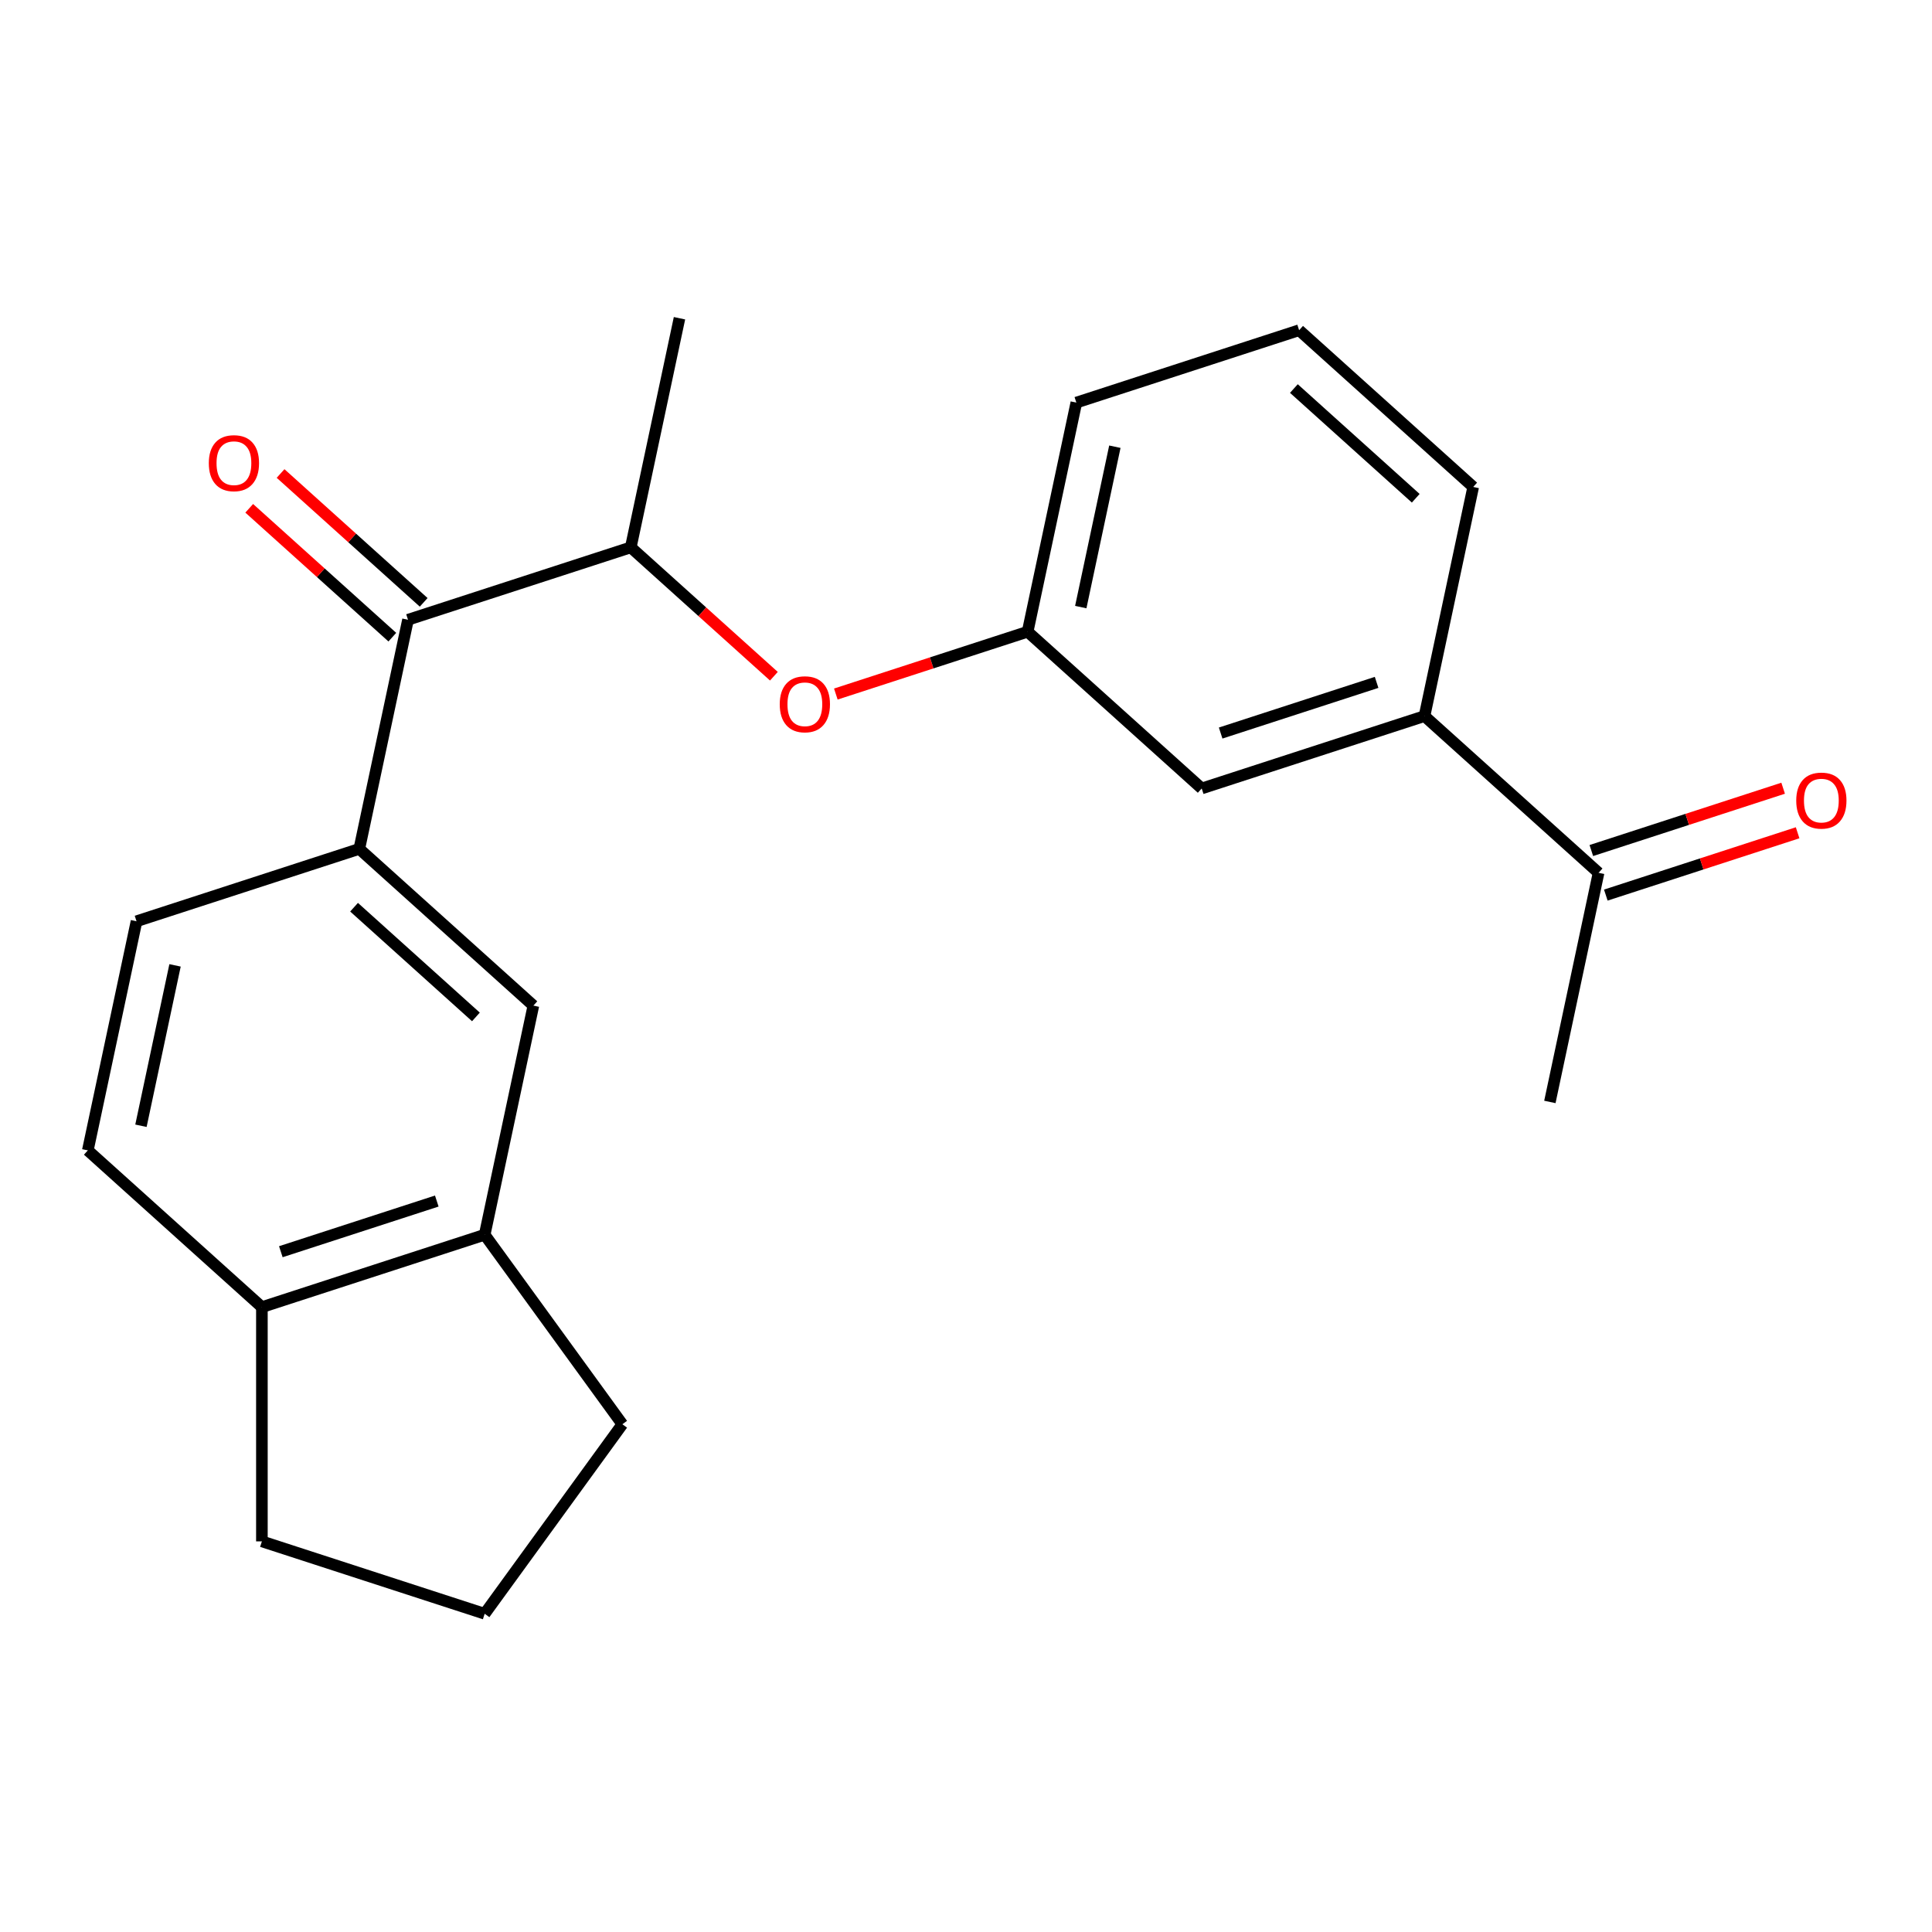 <?xml version='1.0' encoding='iso-8859-1'?>
<svg version='1.1' baseProfile='full'
              xmlns='http://www.w3.org/2000/svg'
                      xmlns:rdkit='http://www.rdkit.org/xml'
                      xmlns:xlink='http://www.w3.org/1999/xlink'
                  xml:space='preserve'
width='1000px' height='1000px' viewBox='0 0 1000 1000'>
<!-- END OF HEADER -->
<rect style='opacity:1.0;fill:#FFFFFF;stroke:none' width='1000' height='1000' x='0' y='0'> </rect>
<path class='bond-0' d='M 211.181,320.783 L 185.973,439.378' style='fill:none;fill-rule:evenodd;stroke:#000000;stroke-width:6px;stroke-linecap:butt;stroke-linejoin:miter;stroke-opacity:1' />
<path class='bond-2' d='M 211.181,320.783 L 326.492,283.316' style='fill:none;fill-rule:evenodd;stroke:#000000;stroke-width:6px;stroke-linecap:butt;stroke-linejoin:miter;stroke-opacity:1' />
<path class='bond-11' d='M 219.294,311.773 L 182.258,278.426' style='fill:none;fill-rule:evenodd;stroke:#000000;stroke-width:6px;stroke-linecap:butt;stroke-linejoin:miter;stroke-opacity:1' />
<path class='bond-11' d='M 182.258,278.426 L 145.223,245.079' style='fill:none;fill-rule:evenodd;stroke:#FF0000;stroke-width:6px;stroke-linecap:butt;stroke-linejoin:miter;stroke-opacity:1' />
<path class='bond-11' d='M 203.068,329.793 L 166.033,296.446' style='fill:none;fill-rule:evenodd;stroke:#000000;stroke-width:6px;stroke-linecap:butt;stroke-linejoin:miter;stroke-opacity:1' />
<path class='bond-11' d='M 166.033,296.446 L 128.997,263.099' style='fill:none;fill-rule:evenodd;stroke:#FF0000;stroke-width:6px;stroke-linecap:butt;stroke-linejoin:miter;stroke-opacity:1' />
<path class='bond-1' d='M 185.973,439.378 L 276.075,520.506' style='fill:none;fill-rule:evenodd;stroke:#000000;stroke-width:6px;stroke-linecap:butt;stroke-linejoin:miter;stroke-opacity:1' />
<path class='bond-1' d='M 183.263,469.567 L 246.334,526.357' style='fill:none;fill-rule:evenodd;stroke:#000000;stroke-width:6px;stroke-linecap:butt;stroke-linejoin:miter;stroke-opacity:1' />
<path class='bond-10' d='M 185.973,439.378 L 70.663,476.844' style='fill:none;fill-rule:evenodd;stroke:#000000;stroke-width:6px;stroke-linecap:butt;stroke-linejoin:miter;stroke-opacity:1' />
<path class='bond-3' d='M 276.075,520.506 L 250.867,639.101' style='fill:none;fill-rule:evenodd;stroke:#000000;stroke-width:6px;stroke-linecap:butt;stroke-linejoin:miter;stroke-opacity:1' />
<path class='bond-4' d='M 326.492,283.316 L 363.527,316.663' style='fill:none;fill-rule:evenodd;stroke:#000000;stroke-width:6px;stroke-linecap:butt;stroke-linejoin:miter;stroke-opacity:1' />
<path class='bond-4' d='M 363.527,316.663 L 400.563,350.01' style='fill:none;fill-rule:evenodd;stroke:#FF0000;stroke-width:6px;stroke-linecap:butt;stroke-linejoin:miter;stroke-opacity:1' />
<path class='bond-18' d='M 326.492,283.316 L 351.7,164.721' style='fill:none;fill-rule:evenodd;stroke:#000000;stroke-width:6px;stroke-linecap:butt;stroke-linejoin:miter;stroke-opacity:1' />
<path class='bond-8' d='M 250.867,639.101 L 135.557,676.568' style='fill:none;fill-rule:evenodd;stroke:#000000;stroke-width:6px;stroke-linecap:butt;stroke-linejoin:miter;stroke-opacity:1' />
<path class='bond-8' d='M 226.077,621.659 L 145.36,647.886' style='fill:none;fill-rule:evenodd;stroke:#000000;stroke-width:6px;stroke-linecap:butt;stroke-linejoin:miter;stroke-opacity:1' />
<path class='bond-14' d='M 250.867,639.101 L 322.133,737.19' style='fill:none;fill-rule:evenodd;stroke:#000000;stroke-width:6px;stroke-linecap:butt;stroke-linejoin:miter;stroke-opacity:1' />
<path class='bond-9' d='M 432.625,359.236 L 482.264,343.107' style='fill:none;fill-rule:evenodd;stroke:#FF0000;stroke-width:6px;stroke-linecap:butt;stroke-linejoin:miter;stroke-opacity:1' />
<path class='bond-9' d='M 482.264,343.107 L 531.904,326.978' style='fill:none;fill-rule:evenodd;stroke:#000000;stroke-width:6px;stroke-linecap:butt;stroke-linejoin:miter;stroke-opacity:1' />
<path class='bond-5' d='M 737.317,370.64 L 622.006,408.106' style='fill:none;fill-rule:evenodd;stroke:#000000;stroke-width:6px;stroke-linecap:butt;stroke-linejoin:miter;stroke-opacity:1' />
<path class='bond-5' d='M 712.527,353.198 L 631.81,379.424' style='fill:none;fill-rule:evenodd;stroke:#000000;stroke-width:6px;stroke-linecap:butt;stroke-linejoin:miter;stroke-opacity:1' />
<path class='bond-6' d='M 737.317,370.64 L 827.419,451.768' style='fill:none;fill-rule:evenodd;stroke:#000000;stroke-width:6px;stroke-linecap:butt;stroke-linejoin:miter;stroke-opacity:1' />
<path class='bond-15' d='M 737.317,370.64 L 762.525,252.045' style='fill:none;fill-rule:evenodd;stroke:#000000;stroke-width:6px;stroke-linecap:butt;stroke-linejoin:miter;stroke-opacity:1' />
<path class='bond-12' d='M 831.166,463.299 L 880.805,447.17' style='fill:none;fill-rule:evenodd;stroke:#000000;stroke-width:6px;stroke-linecap:butt;stroke-linejoin:miter;stroke-opacity:1' />
<path class='bond-12' d='M 880.805,447.17 L 930.445,431.041' style='fill:none;fill-rule:evenodd;stroke:#FF0000;stroke-width:6px;stroke-linecap:butt;stroke-linejoin:miter;stroke-opacity:1' />
<path class='bond-12' d='M 823.672,440.237 L 873.312,424.108' style='fill:none;fill-rule:evenodd;stroke:#000000;stroke-width:6px;stroke-linecap:butt;stroke-linejoin:miter;stroke-opacity:1' />
<path class='bond-12' d='M 873.312,424.108 L 922.951,407.979' style='fill:none;fill-rule:evenodd;stroke:#FF0000;stroke-width:6px;stroke-linecap:butt;stroke-linejoin:miter;stroke-opacity:1' />
<path class='bond-21' d='M 827.419,451.768 L 802.211,570.363' style='fill:none;fill-rule:evenodd;stroke:#000000;stroke-width:6px;stroke-linecap:butt;stroke-linejoin:miter;stroke-opacity:1' />
<path class='bond-7' d='M 622.006,408.106 L 531.904,326.978' style='fill:none;fill-rule:evenodd;stroke:#000000;stroke-width:6px;stroke-linecap:butt;stroke-linejoin:miter;stroke-opacity:1' />
<path class='bond-19' d='M 135.557,676.568 L 135.557,797.812' style='fill:none;fill-rule:evenodd;stroke:#000000;stroke-width:6px;stroke-linecap:butt;stroke-linejoin:miter;stroke-opacity:1' />
<path class='bond-22' d='M 135.557,676.568 L 45.455,595.439' style='fill:none;fill-rule:evenodd;stroke:#000000;stroke-width:6px;stroke-linecap:butt;stroke-linejoin:miter;stroke-opacity:1' />
<path class='bond-20' d='M 531.904,326.978 L 557.112,208.383' style='fill:none;fill-rule:evenodd;stroke:#000000;stroke-width:6px;stroke-linecap:butt;stroke-linejoin:miter;stroke-opacity:1' />
<path class='bond-20' d='M 559.404,314.23 L 577.05,231.214' style='fill:none;fill-rule:evenodd;stroke:#000000;stroke-width:6px;stroke-linecap:butt;stroke-linejoin:miter;stroke-opacity:1' />
<path class='bond-13' d='M 70.663,476.844 L 45.455,595.439' style='fill:none;fill-rule:evenodd;stroke:#000000;stroke-width:6px;stroke-linecap:butt;stroke-linejoin:miter;stroke-opacity:1' />
<path class='bond-13' d='M 90.6,499.675 L 72.955,582.692' style='fill:none;fill-rule:evenodd;stroke:#000000;stroke-width:6px;stroke-linecap:butt;stroke-linejoin:miter;stroke-opacity:1' />
<path class='bond-16' d='M 322.133,737.19 L 250.867,835.279' style='fill:none;fill-rule:evenodd;stroke:#000000;stroke-width:6px;stroke-linecap:butt;stroke-linejoin:miter;stroke-opacity:1' />
<path class='bond-24' d='M 762.525,252.045 L 672.423,170.916' style='fill:none;fill-rule:evenodd;stroke:#000000;stroke-width:6px;stroke-linecap:butt;stroke-linejoin:miter;stroke-opacity:1' />
<path class='bond-24' d='M 732.784,257.896 L 669.712,201.106' style='fill:none;fill-rule:evenodd;stroke:#000000;stroke-width:6px;stroke-linecap:butt;stroke-linejoin:miter;stroke-opacity:1' />
<path class='bond-23' d='M 250.867,835.279 L 135.557,797.812' style='fill:none;fill-rule:evenodd;stroke:#000000;stroke-width:6px;stroke-linecap:butt;stroke-linejoin:miter;stroke-opacity:1' />
<path class='bond-17' d='M 672.423,170.916 L 557.112,208.383' style='fill:none;fill-rule:evenodd;stroke:#000000;stroke-width:6px;stroke-linecap:butt;stroke-linejoin:miter;stroke-opacity:1' />
<path  class='atom-5' d='M 403.594 364.525
Q 403.594 357.725, 406.954 353.925
Q 410.314 350.125, 416.594 350.125
Q 422.874 350.125, 426.234 353.925
Q 429.594 357.725, 429.594 364.525
Q 429.594 371.405, 426.194 375.325
Q 422.794 379.205, 416.594 379.205
Q 410.354 379.205, 406.954 375.325
Q 403.594 371.445, 403.594 364.525
M 416.594 376.005
Q 420.914 376.005, 423.234 373.125
Q 425.594 370.205, 425.594 364.525
Q 425.594 358.965, 423.234 356.165
Q 420.914 353.325, 416.594 353.325
Q 412.274 353.325, 409.914 356.125
Q 407.594 358.925, 407.594 364.525
Q 407.594 370.245, 409.914 373.125
Q 412.274 376.005, 416.594 376.005
' fill='#FF0000'/>
<path  class='atom-12' d='M 108.079 239.734
Q 108.079 232.934, 111.439 229.134
Q 114.799 225.334, 121.079 225.334
Q 127.359 225.334, 130.719 229.134
Q 134.079 232.934, 134.079 239.734
Q 134.079 246.614, 130.679 250.534
Q 127.279 254.414, 121.079 254.414
Q 114.839 254.414, 111.439 250.534
Q 108.079 246.654, 108.079 239.734
M 121.079 251.214
Q 125.399 251.214, 127.719 248.334
Q 130.079 245.414, 130.079 239.734
Q 130.079 234.174, 127.719 231.374
Q 125.399 228.534, 121.079 228.534
Q 116.759 228.534, 114.399 231.334
Q 112.079 234.134, 112.079 239.734
Q 112.079 245.454, 114.399 248.334
Q 116.759 251.214, 121.079 251.214
' fill='#FF0000'/>
<path  class='atom-13' d='M 929.729 414.382
Q 929.729 407.582, 933.089 403.782
Q 936.449 399.982, 942.729 399.982
Q 949.009 399.982, 952.369 403.782
Q 955.729 407.582, 955.729 414.382
Q 955.729 421.262, 952.329 425.182
Q 948.929 429.062, 942.729 429.062
Q 936.489 429.062, 933.089 425.182
Q 929.729 421.302, 929.729 414.382
M 942.729 425.862
Q 947.049 425.862, 949.369 422.982
Q 951.729 420.062, 951.729 414.382
Q 951.729 408.822, 949.369 406.022
Q 947.049 403.182, 942.729 403.182
Q 938.409 403.182, 936.049 405.982
Q 933.729 408.782, 933.729 414.382
Q 933.729 420.102, 936.049 422.982
Q 938.409 425.862, 942.729 425.862
' fill='#FF0000'/>
</svg>
